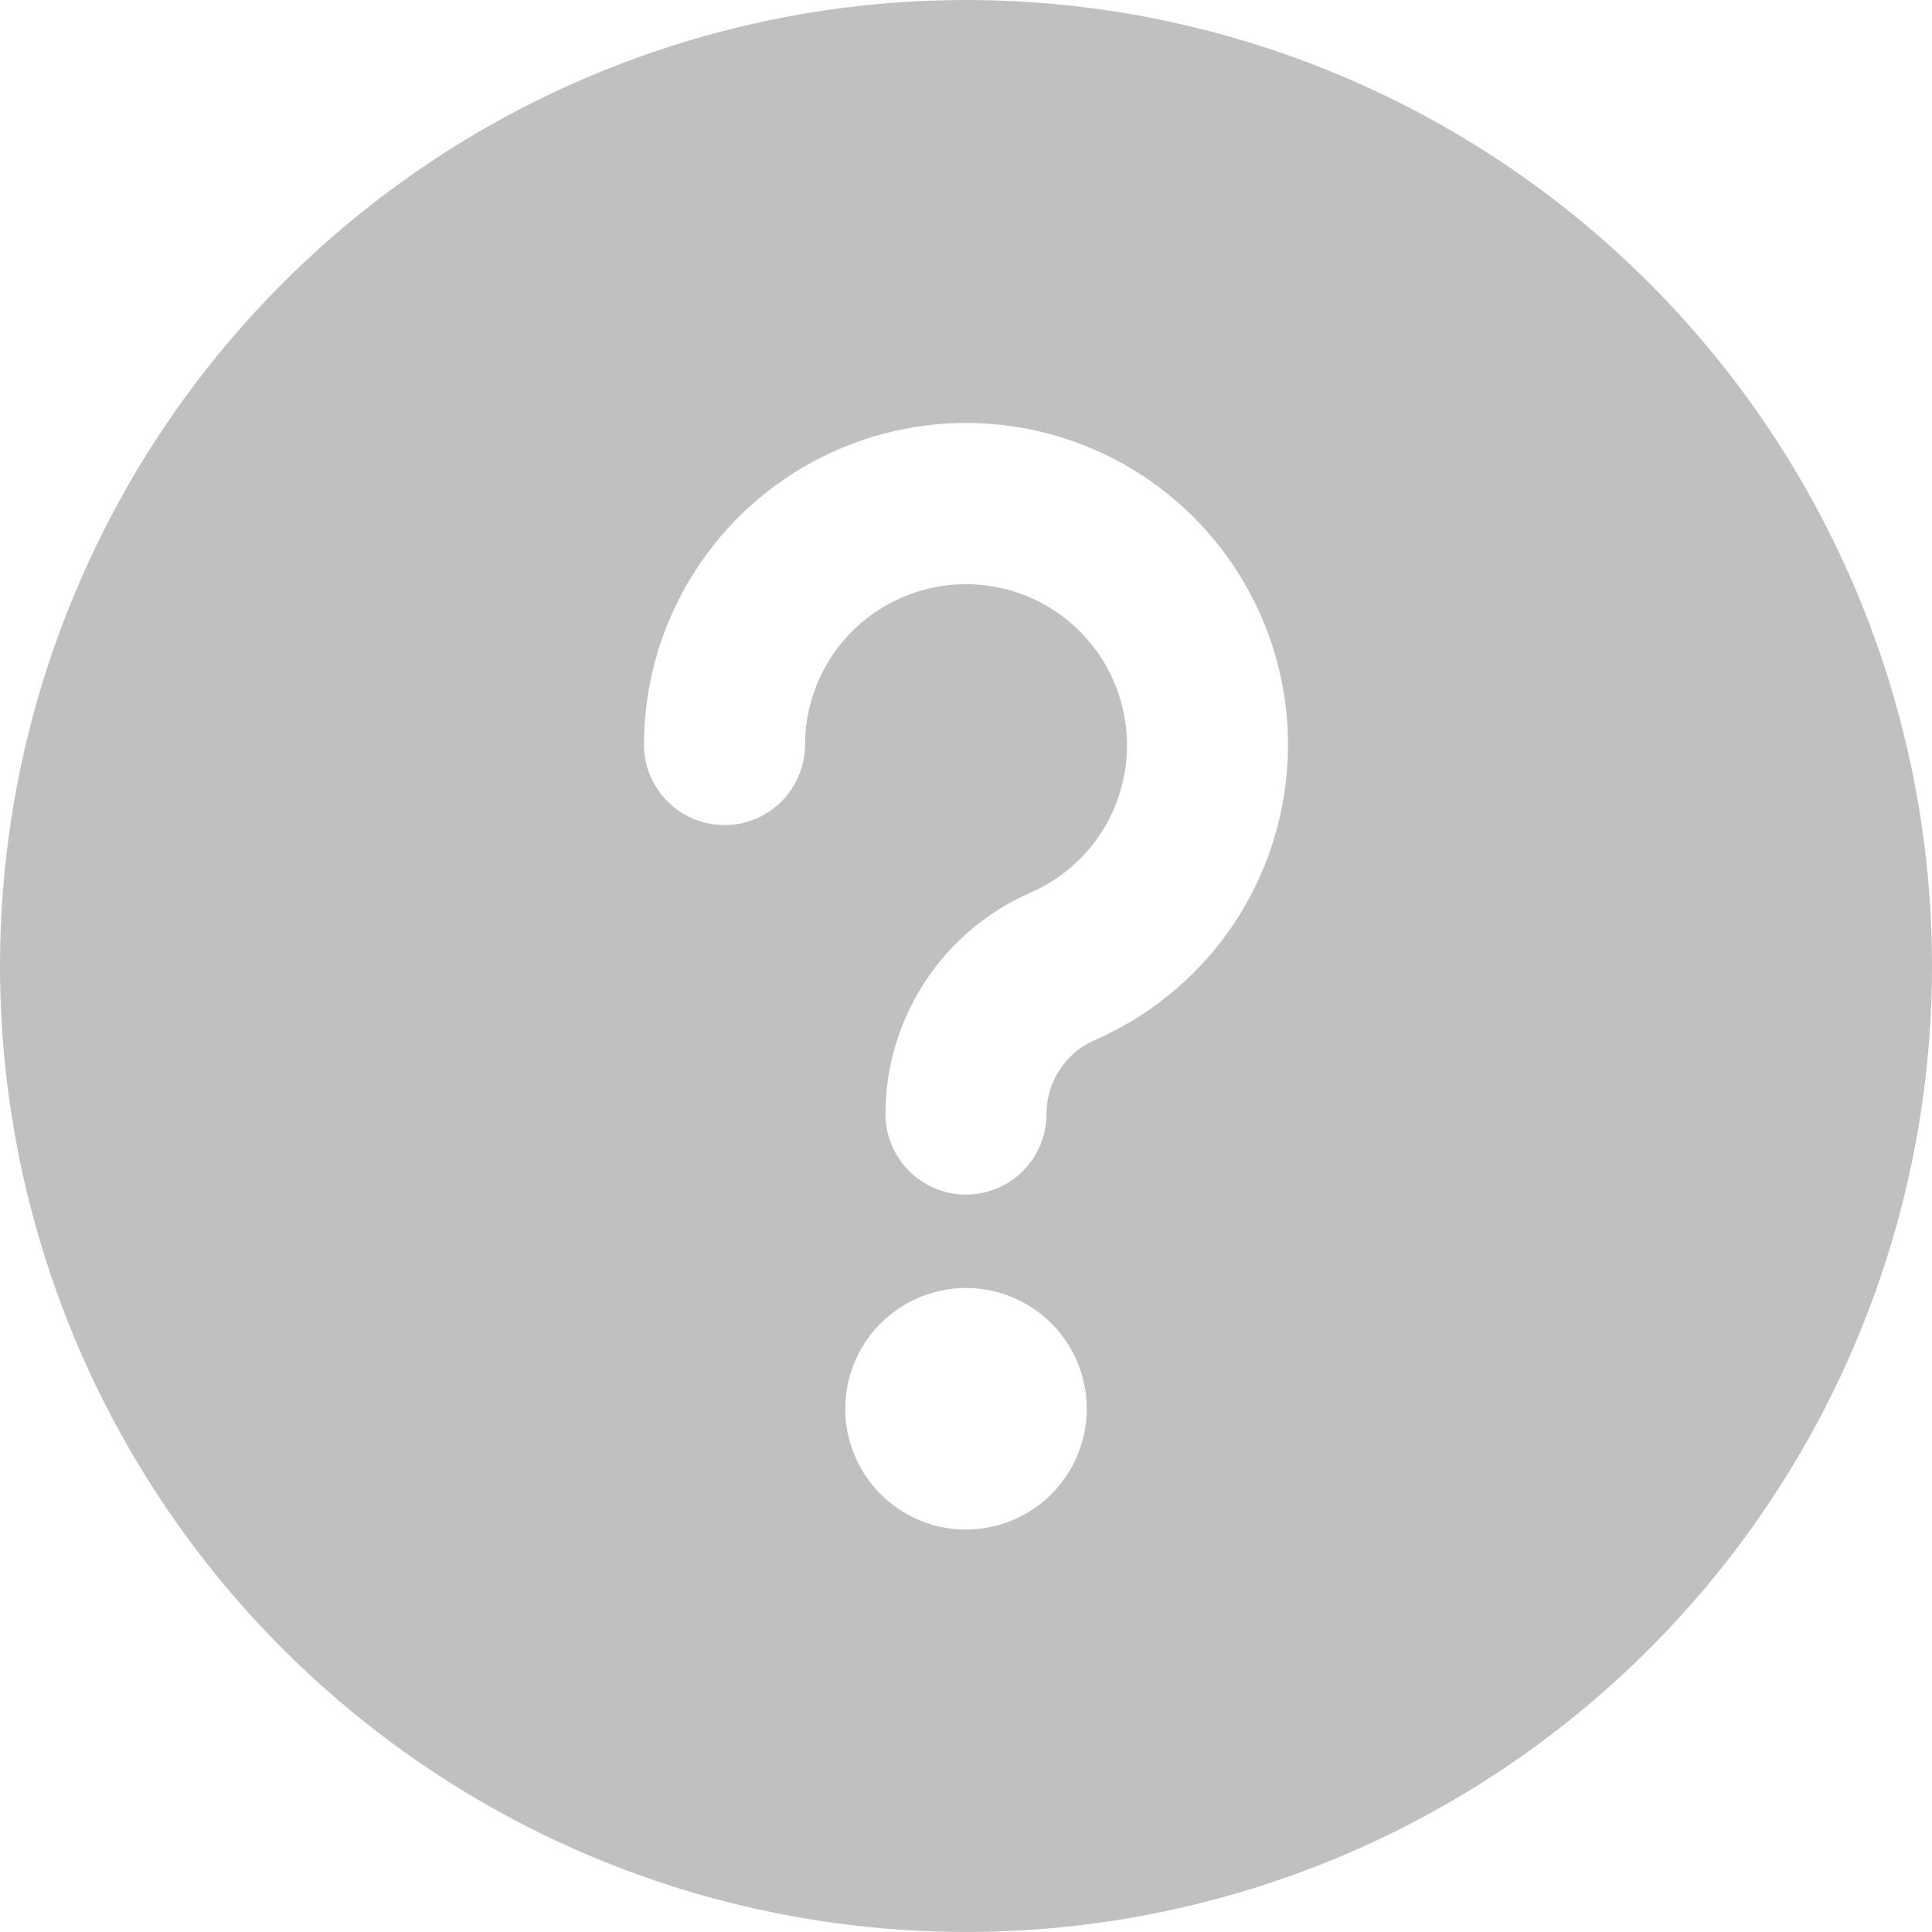 <svg width="16" height="16" viewBox="0 0 16 16" fill="none" xmlns="http://www.w3.org/2000/svg">
<g clip-path="url(#clip0_5571_802)">
<path d="M8 0C6.418 0 4.871 0.469 3.555 1.348C2.24 2.227 1.214 3.477 0.609 4.939C0.003 6.4 -0.155 8.009 0.154 9.561C0.462 11.113 1.224 12.538 2.343 13.657C3.462 14.776 4.887 15.538 6.439 15.846C7.991 16.155 9.6 15.996 11.062 15.391C12.523 14.786 13.773 13.76 14.652 12.445C15.531 11.129 16 9.582 16 8C16 5.878 15.157 3.843 13.657 2.343C12.157 0.843 10.122 0 8 0ZM8 12.667C7.802 12.667 7.609 12.608 7.444 12.498C7.28 12.388 7.152 12.232 7.076 12.049C7 11.867 6.981 11.666 7.019 11.472C7.058 11.278 7.153 11.099 7.293 10.96C7.433 10.82 7.611 10.725 7.805 10.686C7.999 10.647 8.2 10.667 8.383 10.743C8.565 10.819 8.722 10.947 8.831 11.111C8.941 11.275 9 11.469 9 11.667C9 11.932 8.895 12.186 8.707 12.374C8.52 12.561 8.265 12.667 8 12.667ZM9.067 8.613C8.947 8.665 8.846 8.751 8.775 8.86C8.704 8.969 8.666 9.097 8.667 9.227C8.667 9.403 8.596 9.573 8.471 9.698C8.346 9.823 8.177 9.893 8 9.893C7.823 9.893 7.654 9.823 7.529 9.698C7.404 9.573 7.333 9.403 7.333 9.227C7.333 8.837 7.447 8.457 7.66 8.131C7.873 7.805 8.177 7.549 8.533 7.393C8.753 7.297 8.944 7.144 9.084 6.948C9.224 6.753 9.308 6.524 9.329 6.284C9.349 6.045 9.304 5.805 9.199 5.589C9.094 5.373 8.933 5.189 8.732 5.057C8.532 4.925 8.299 4.85 8.059 4.839C7.819 4.829 7.581 4.883 7.369 4.997C7.157 5.11 6.98 5.279 6.857 5.485C6.733 5.691 6.668 5.926 6.667 6.167C6.667 6.343 6.596 6.513 6.471 6.638C6.346 6.763 6.177 6.833 6 6.833C5.823 6.833 5.654 6.763 5.529 6.638C5.404 6.513 5.333 6.343 5.333 6.167C5.334 5.686 5.464 5.214 5.711 4.802C5.957 4.389 6.311 4.051 6.734 3.823C7.157 3.594 7.633 3.485 8.114 3.505C8.594 3.526 9.06 3.675 9.462 3.939C9.864 4.202 10.187 4.57 10.398 5.002C10.608 5.434 10.698 5.915 10.657 6.394C10.617 6.873 10.447 7.332 10.168 7.723C9.888 8.113 9.507 8.421 9.067 8.613Z" fill="#C0C0C0"/>
</g>
<defs>
<clipPath id="clip0_5571_802">
<rect width="16" height="16" fill="white"/>
</clipPath>
</defs>
</svg>

